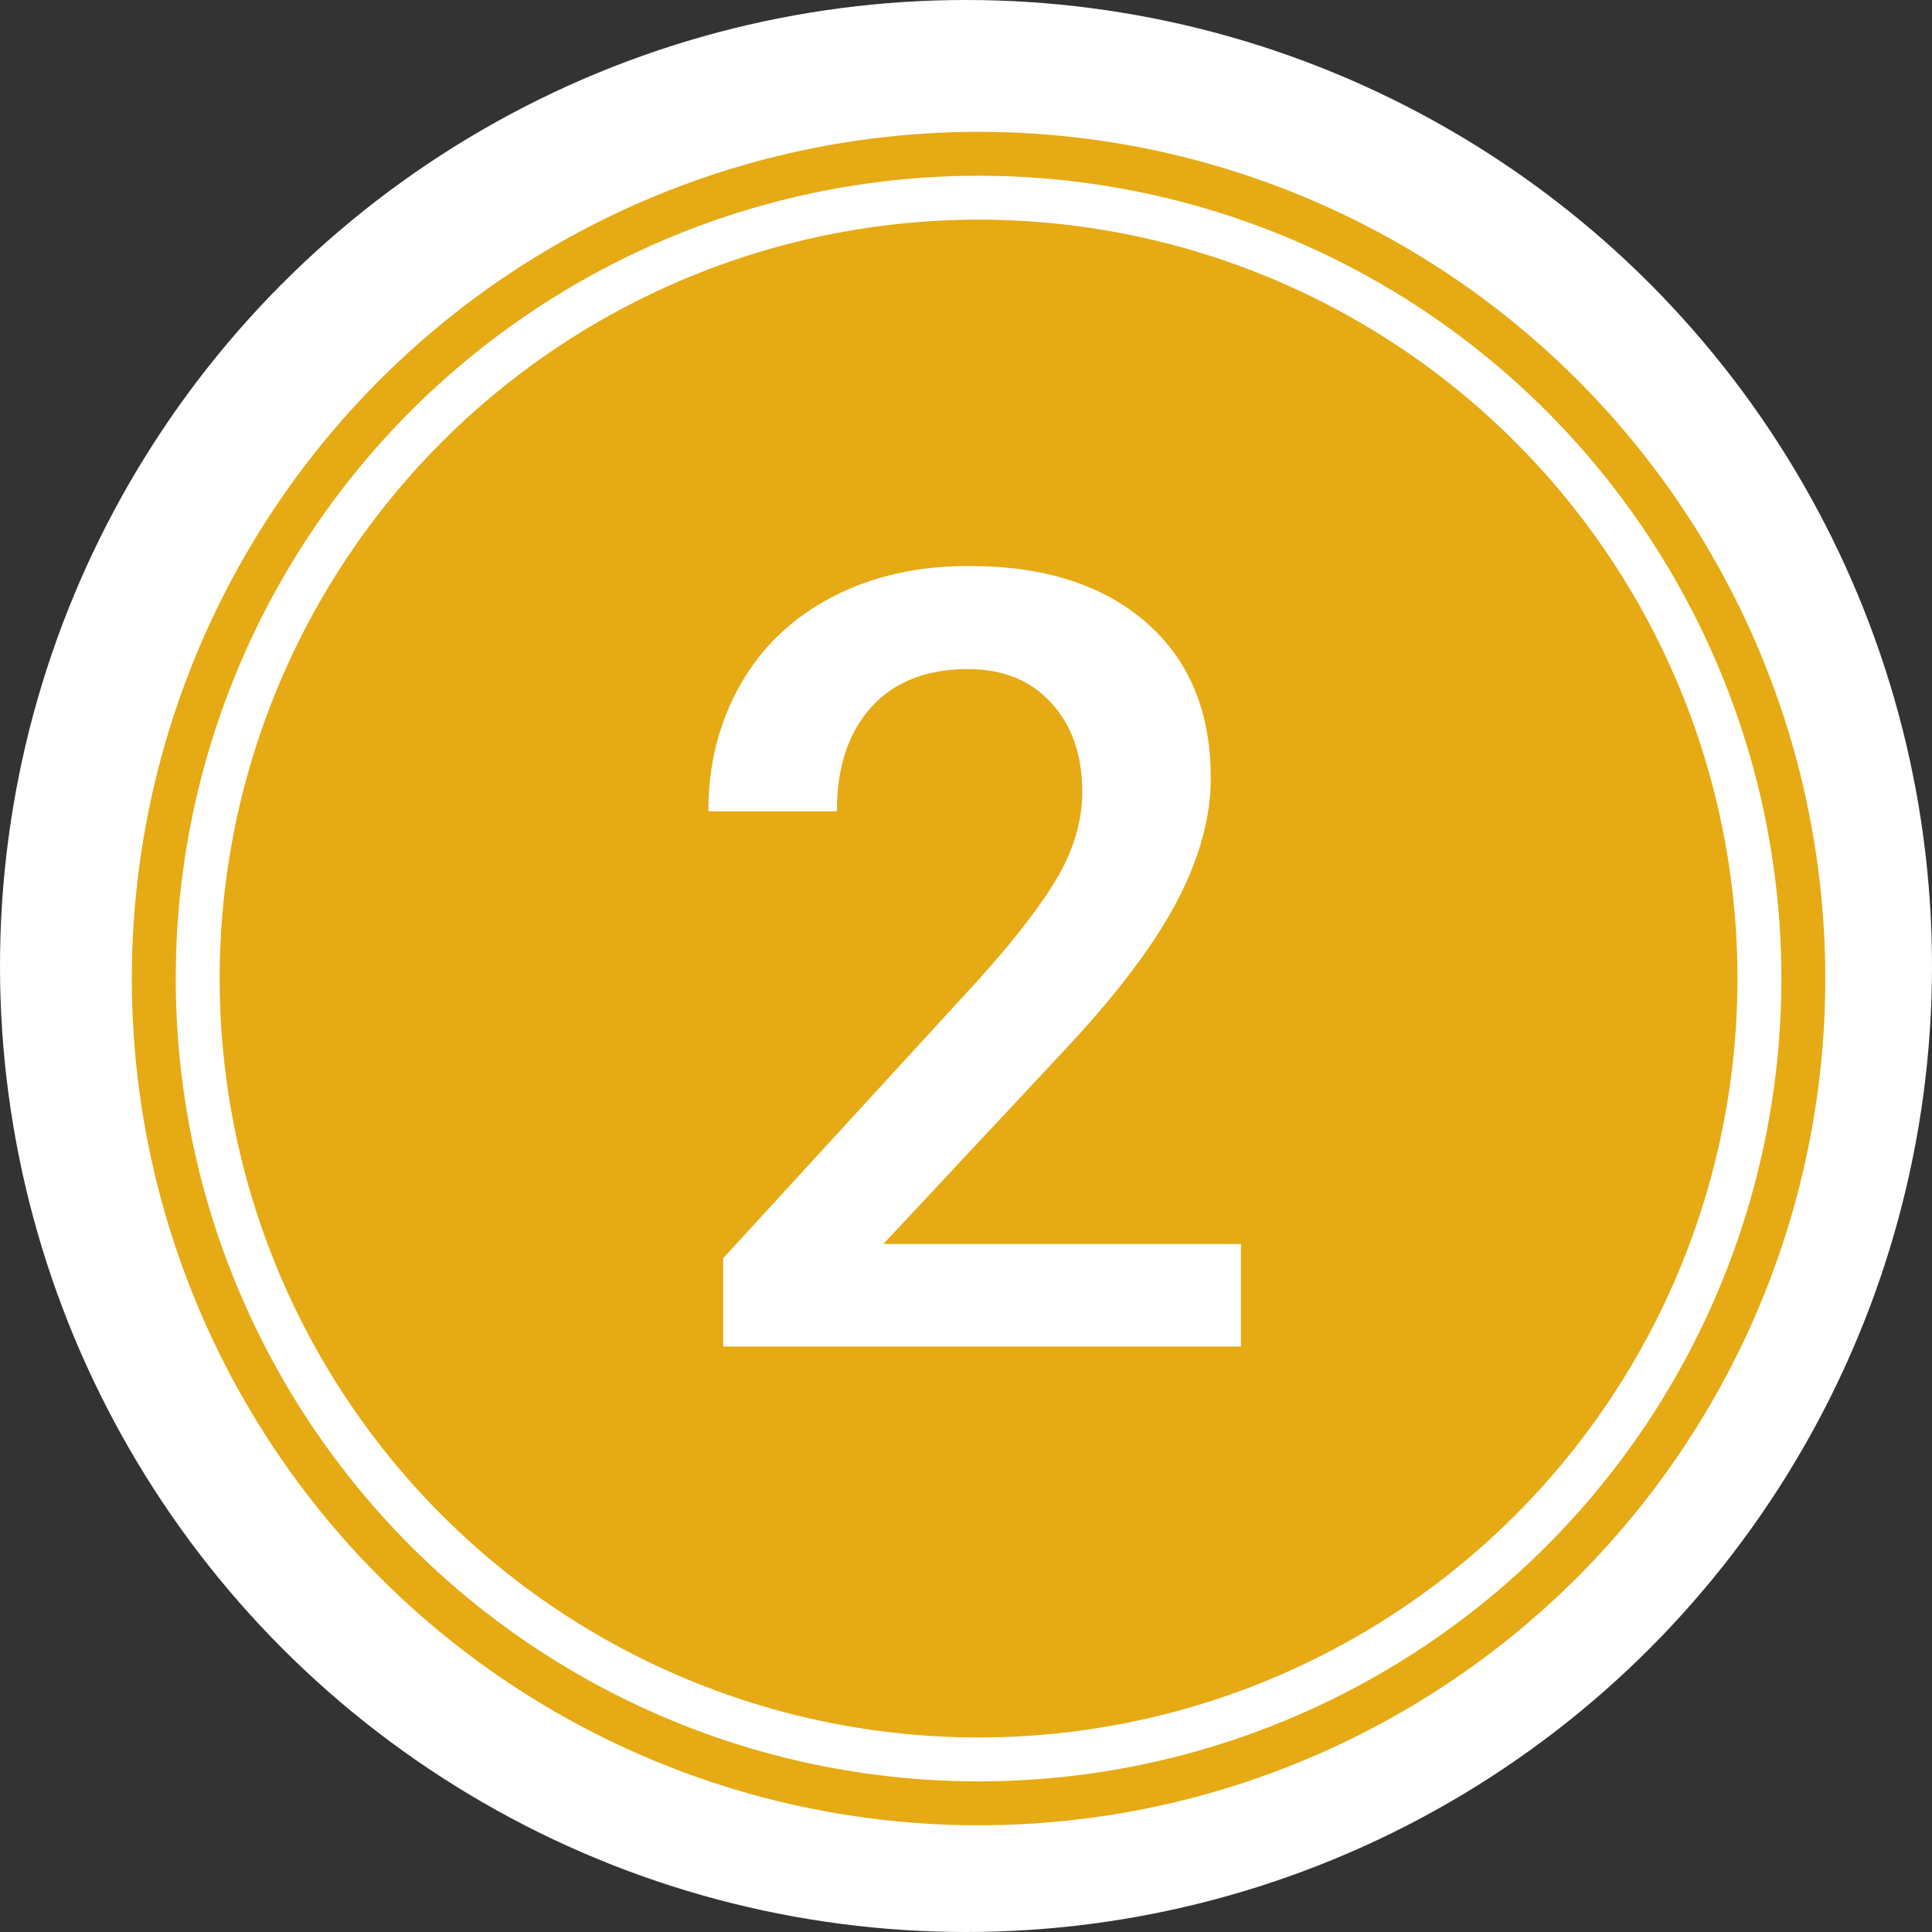 <?xml version="1.0" encoding="UTF-8"?>
<svg xmlns="http://www.w3.org/2000/svg" xmlns:xlink="http://www.w3.org/1999/xlink" width="132px" height="132px" viewBox="0 0 132 132" version="1.1">
  <rect x="0" y="0" width="132" height="132" fill="#333333" stroke="none"/>
  <title>Badge</title>
  <defs>
    <circle id="path-1" cx="56.858" cy="56.858" r="51.851"></circle>
  </defs>
  <g id="Page-1" stroke="none" stroke-width="1" fill="none" fill-rule="evenodd">
    <g id="V4-–-BEGO-Guide-–-Starterpaket-–-final" transform="translate(-654, -3533)">
      <g id="BEGO-Digitaler-Workflow" transform="translate(180, 2755)">
        <g id="2-Anlage-Fall" transform="translate(0, 778)">
          <g id="Badge" transform="translate(474, 0)">
            <circle id="Oval" fill="#FFFFFF" cx="66" cy="66" r="66"></circle>
            <g id="Active" transform="translate(10, 10)">
              <circle stroke="#E6AA14" stroke-width="6" fill="#E6AA14" fill-rule="evenodd" cx="56.858" cy="56.858" r="54.851"></circle>
              <circle stroke="#FFFFFF" stroke-width="3" cx="56.858" cy="56.858" r="53.351"></circle>
            </g>
            <g id="2-copy" transform="translate(48.397, 38.668)" fill="#FFFFFF" fill-rule="nonzero">
              <path d="M36.386,53.332 L1.012,53.332 L1.012,47.298 L18.536,28.184 C21.065,25.365 22.866,23.011 23.938,21.12 C25.01,19.229 25.546,17.332 25.546,15.429 C25.546,12.924 24.841,10.9 23.432,9.358 C22.023,7.817 20.126,7.046 17.741,7.046 C14.899,7.046 12.695,7.913 11.129,9.647 C9.563,11.382 8.78,13.755 8.78,16.766 L0,16.766 C0,13.562 0.729,10.677 2.186,8.112 C3.643,5.546 5.727,3.553 8.437,2.132 C11.147,0.711 14.272,0 17.813,0 C22.92,0 26.949,1.283 29.9,3.848 C32.851,6.414 34.326,9.961 34.326,14.489 C34.326,17.115 33.585,19.867 32.104,22.746 C30.623,25.624 28.196,28.894 24.823,32.556 L11.96,46.322 L36.386,46.322 L36.386,53.332 Z" id="Path"></path>
            </g>
          </g>
        </g>
      </g>
    </g>
  </g>
</svg>
